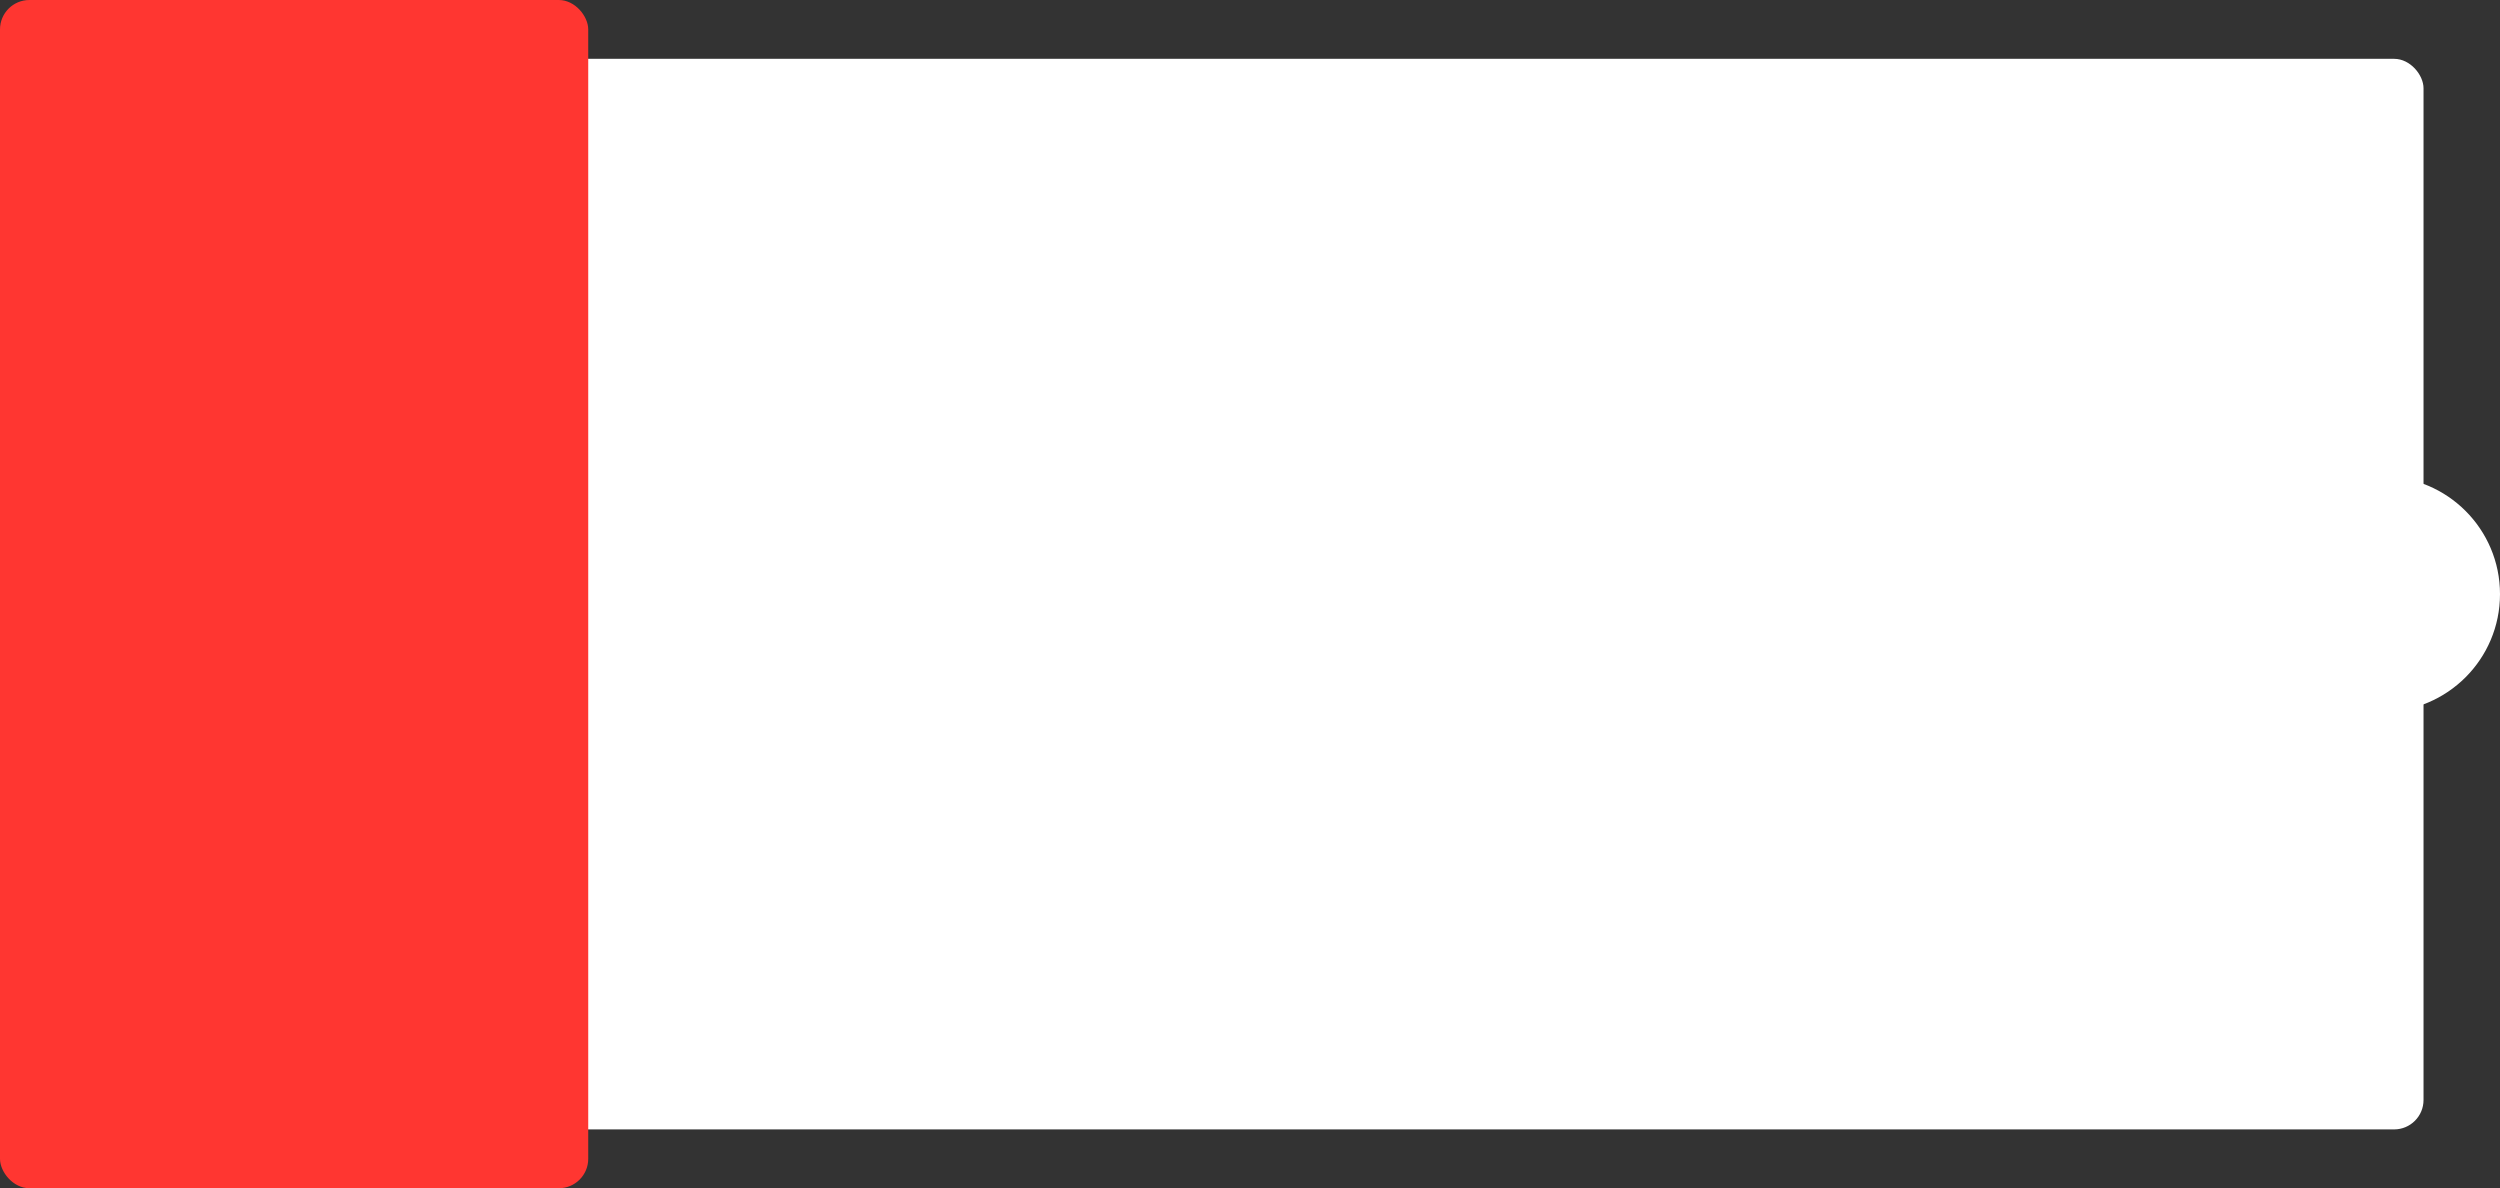 <?xml version="1.0" encoding="UTF-8"?> <svg xmlns="http://www.w3.org/2000/svg" width="425" height="202" viewBox="0 0 425 202" fill="none"><rect x="0" y="0" width="425" height="202" fill="#333333" stroke="none"/> <rect y="10" width="412" height="182" rx="5" fill="white"></rect> <rect width="100" height="202" rx="5" fill="#FF3631"></rect> <circle cx="405" cy="101" r="20" fill="white"></circle> </svg> 